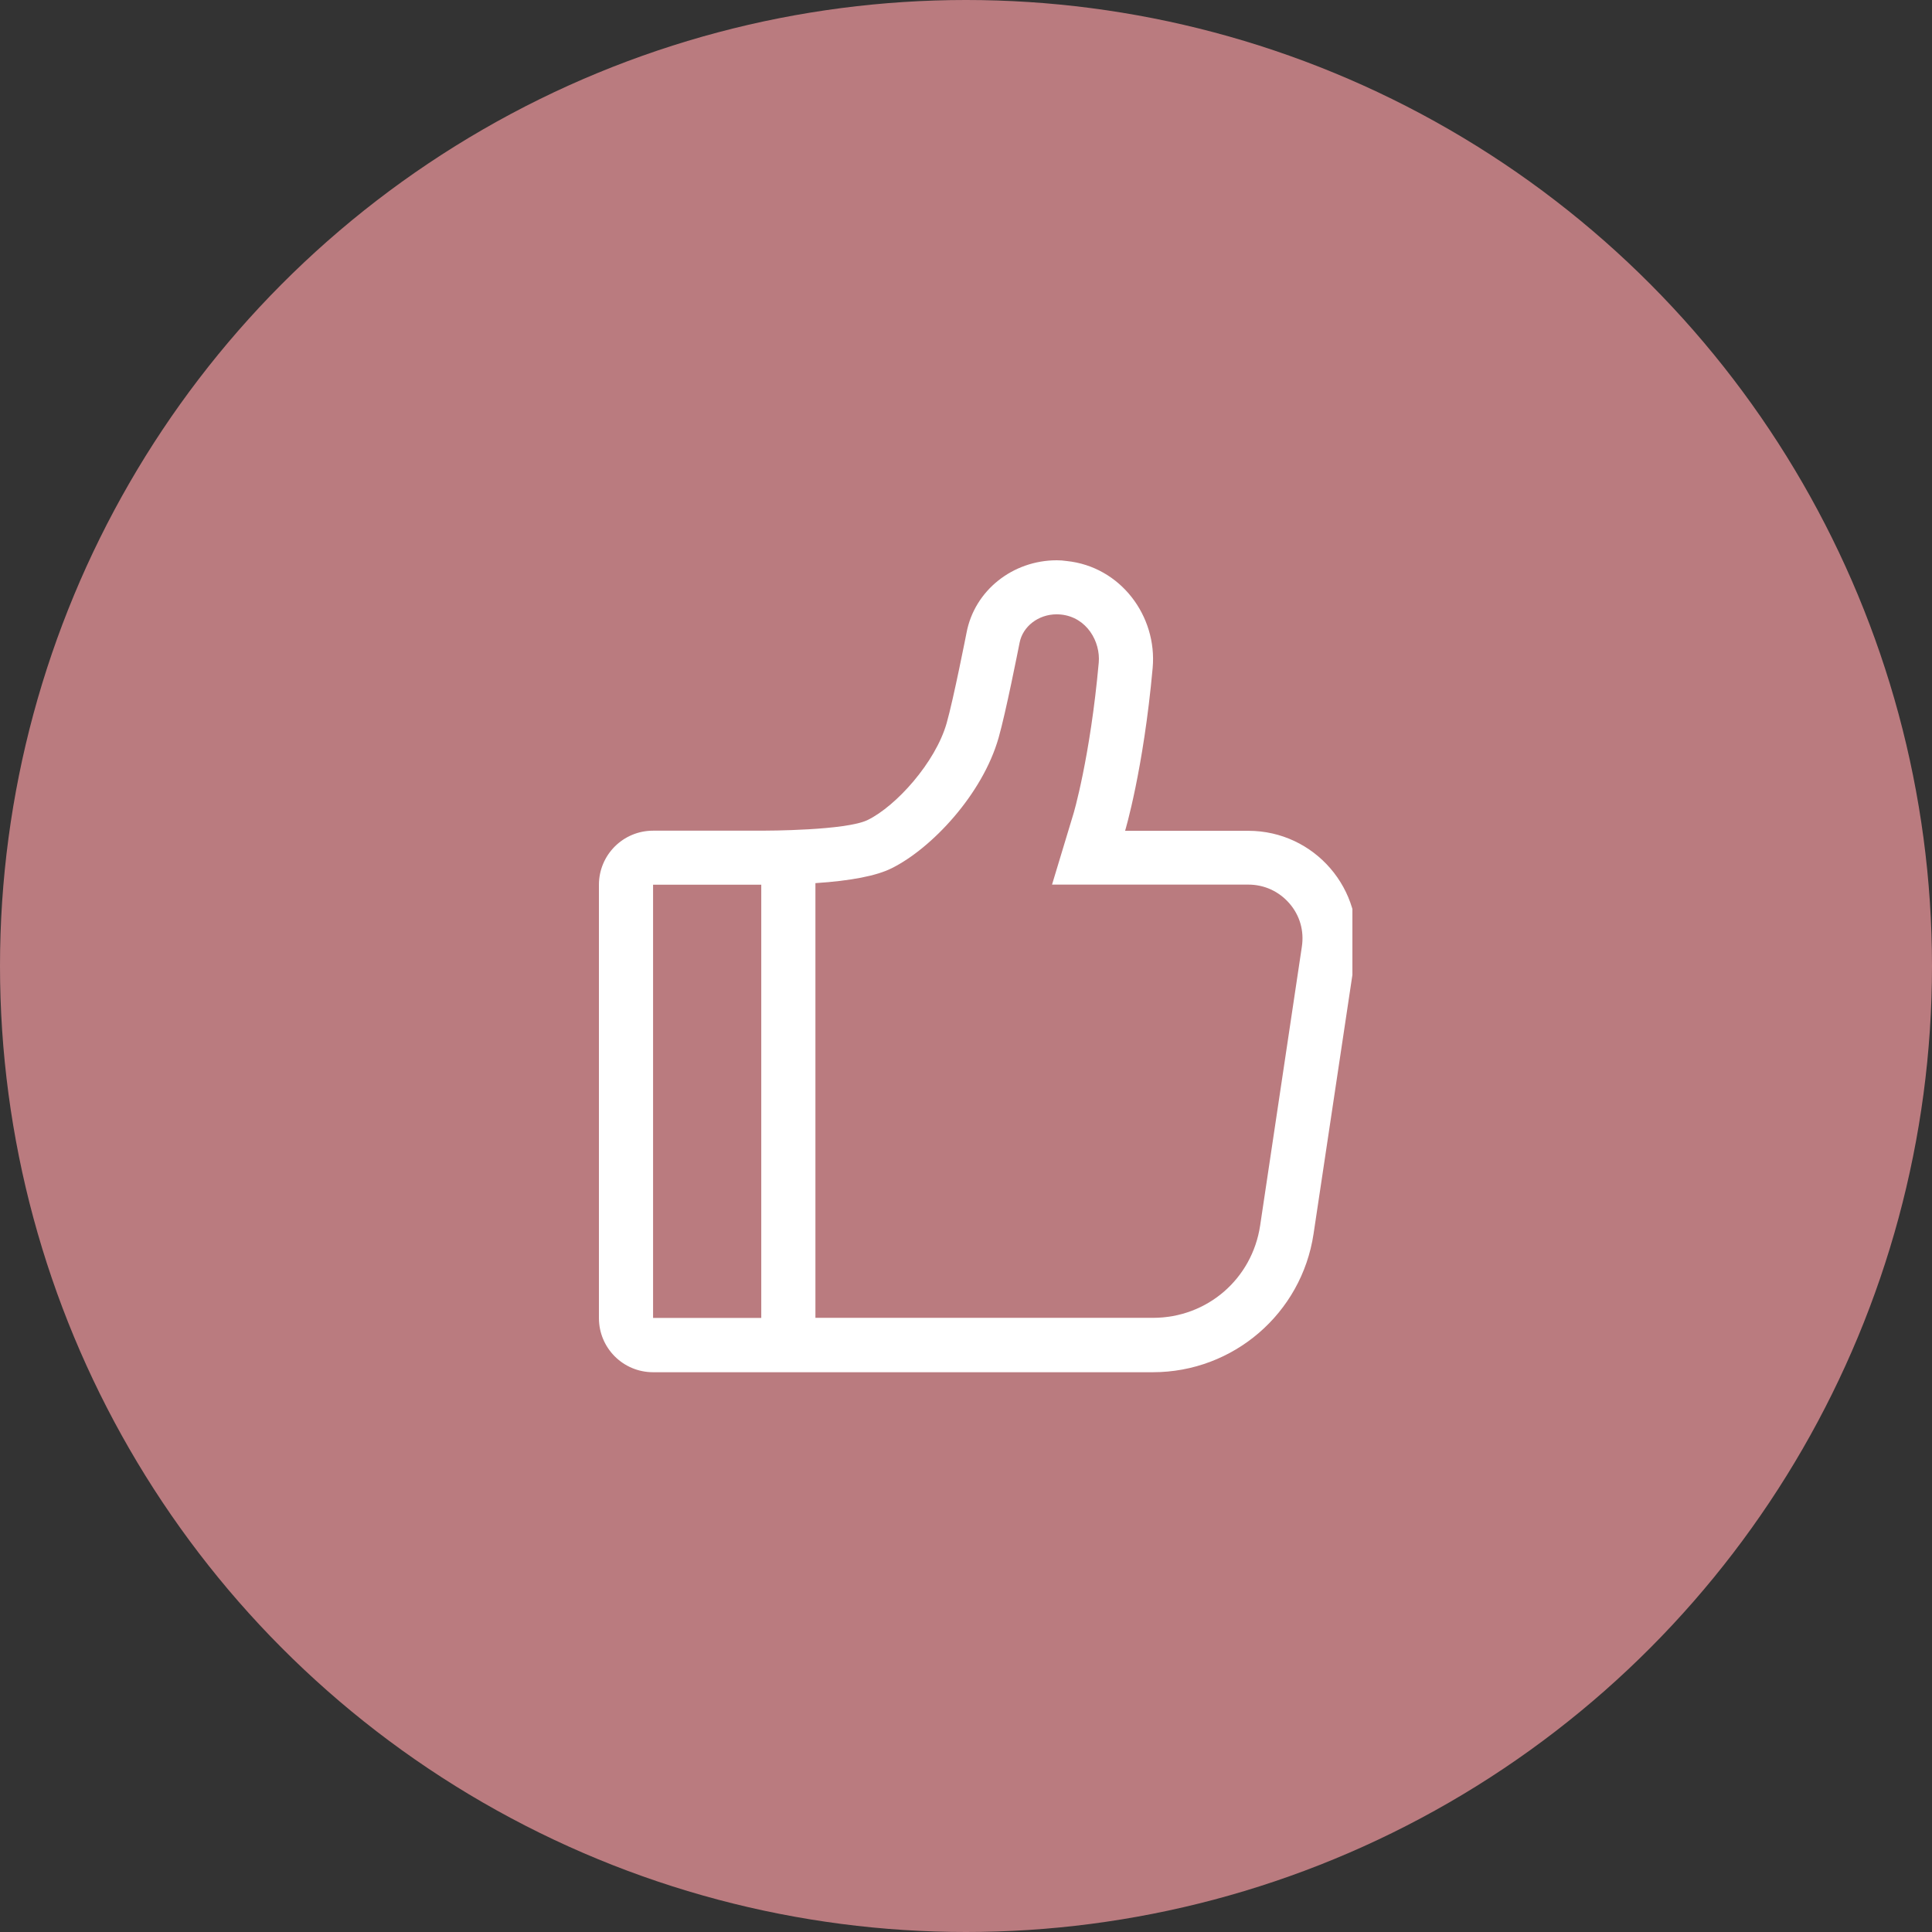 <svg xmlns="http://www.w3.org/2000/svg" fill="none" viewBox="0 0 100 100" height="100" width="100">
<rect x="0" y="0" width="100" height="100" fill="#333333" stroke="none"/>
<circle fill="#BA7B7F" r="50" cy="50" cx="50"></circle>
<g clip-path="url(#clip0_525_15006)">
<path fill="white" d="M54.7 29C52.427 29 50.444 30.553 50.028 32.75C50.028 32.75 49.352 36.191 48.999 37.428C48.418 39.467 46.385 41.721 44.914 42.441C43.803 42.99 39.674 42.996 39.422 42.996H33.803C32.256 42.996 31 44.246 31 45.799V68.224C31 69.77 32.25 71.026 33.803 71.026H59.674C63.835 71.026 67.37 67.984 67.989 63.867L70.154 49.436C70.665 46.045 68.039 43.002 64.611 43.002H58.235C58.235 43.002 59.182 39.865 59.662 34.568C59.901 31.885 58.001 29.328 55.211 29.038C55.04 29.013 54.87 29 54.7 29ZM42.206 68.217V45.711C44.043 45.591 45.369 45.332 46.151 44.941C48.216 43.918 50.855 41.115 51.688 38.186C52.061 36.879 52.698 33.647 52.774 33.268C52.938 32.422 53.746 31.797 54.693 31.797C54.769 31.797 54.845 31.803 54.92 31.809C56.252 31.948 56.966 33.211 56.871 34.297C56.429 39.202 55.558 42.157 55.545 42.175L54.453 45.787H64.611C65.438 45.787 66.196 46.134 66.739 46.759C67.282 47.384 67.509 48.186 67.383 49.006L65.224 63.438C64.807 66.203 62.477 68.211 59.681 68.211H42.206V68.217ZM33.803 68.217V45.793H39.403V68.217H33.803Z"></path>
</g>
<defs>
<clipPath id="clip0_525_15006">
<rect transform="translate(20 25)" fill="white" height="50" width="50"></rect>
</clipPath>
</defs>
</svg>
